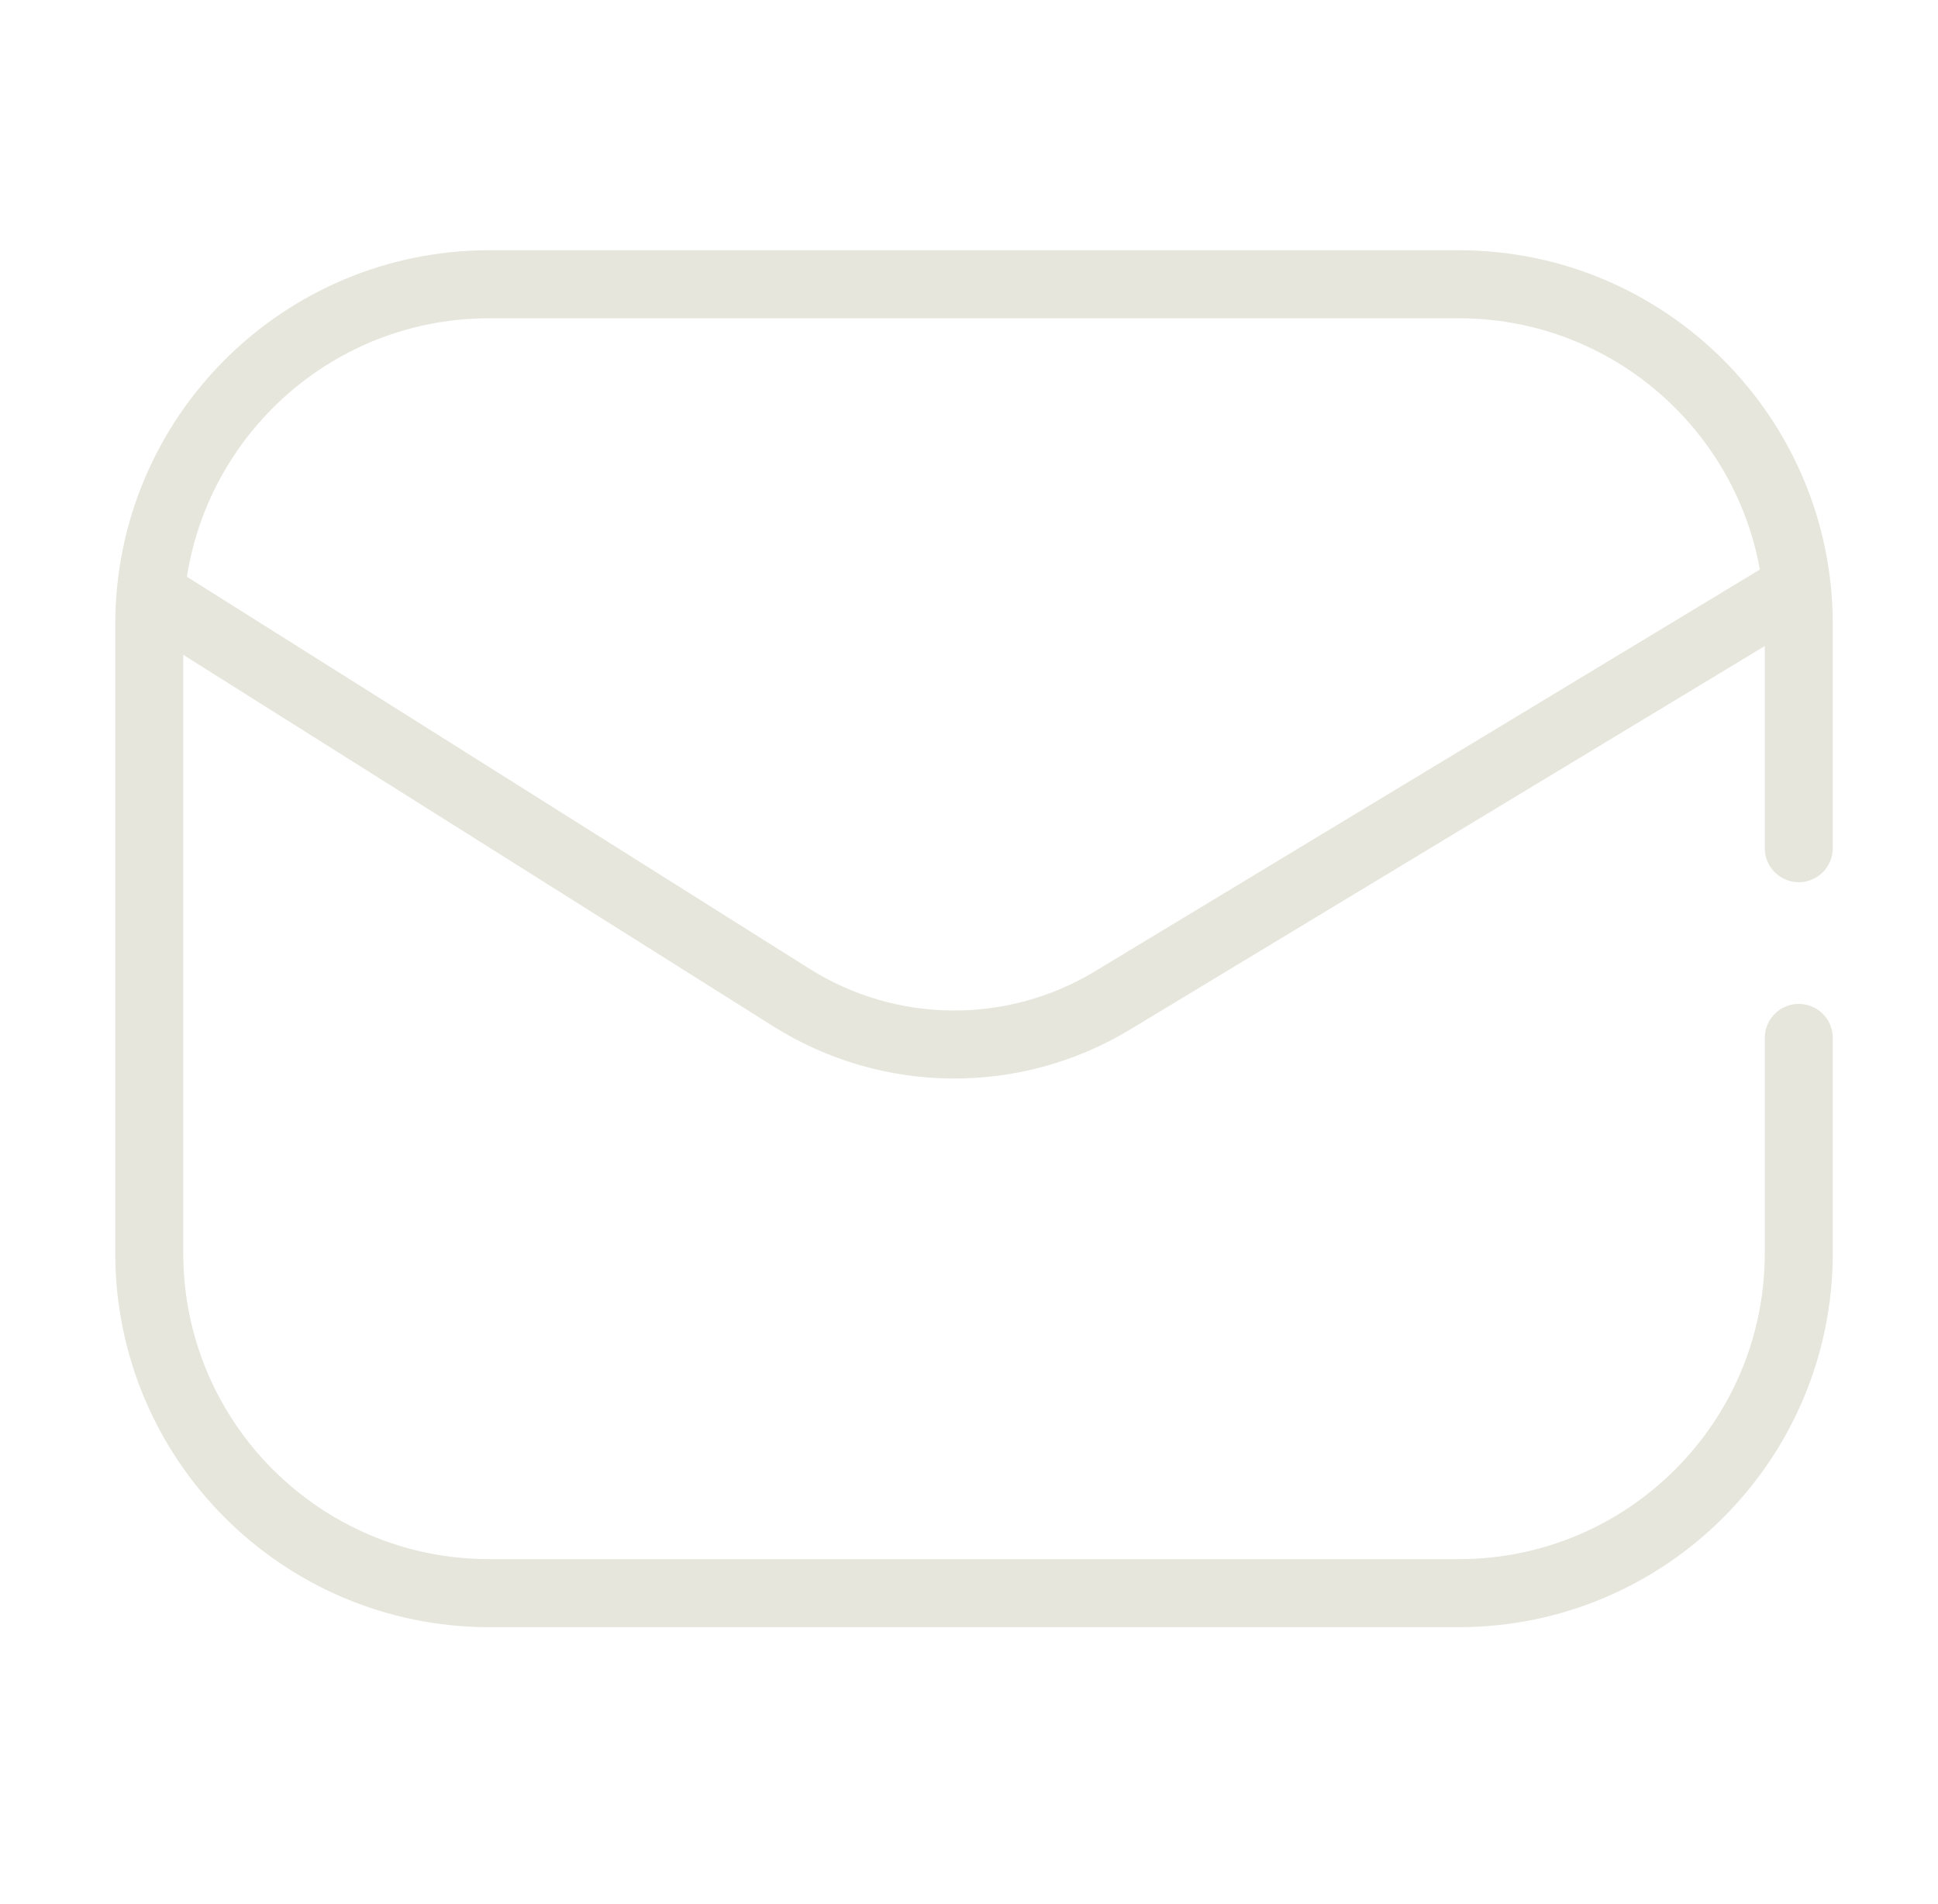<svg width="57" height="56" viewBox="0 0 57 56" fill="none" xmlns="http://www.w3.org/2000/svg">
<path d="M52.905 30.525L52.905 36.855C52.905 42.378 48.428 46.855 42.905 46.855L14.39 46.855C8.867 46.855 4.39 42.378 4.39 36.855L4.39 18.36C4.39 12.837 8.867 8.36 14.39 8.36L42.905 8.36C48.428 8.36 52.905 12.837 52.905 18.36L52.905 24.945" stroke="#E6E6DC" stroke-width="2" stroke-linecap="round"/>
<path d="M4.39 17.447L23.273 29.336C26.153 31.149 29.81 31.183 32.722 29.422L52.905 17.228" stroke="#E6E6DC" stroke-width="2"/>
</svg>
